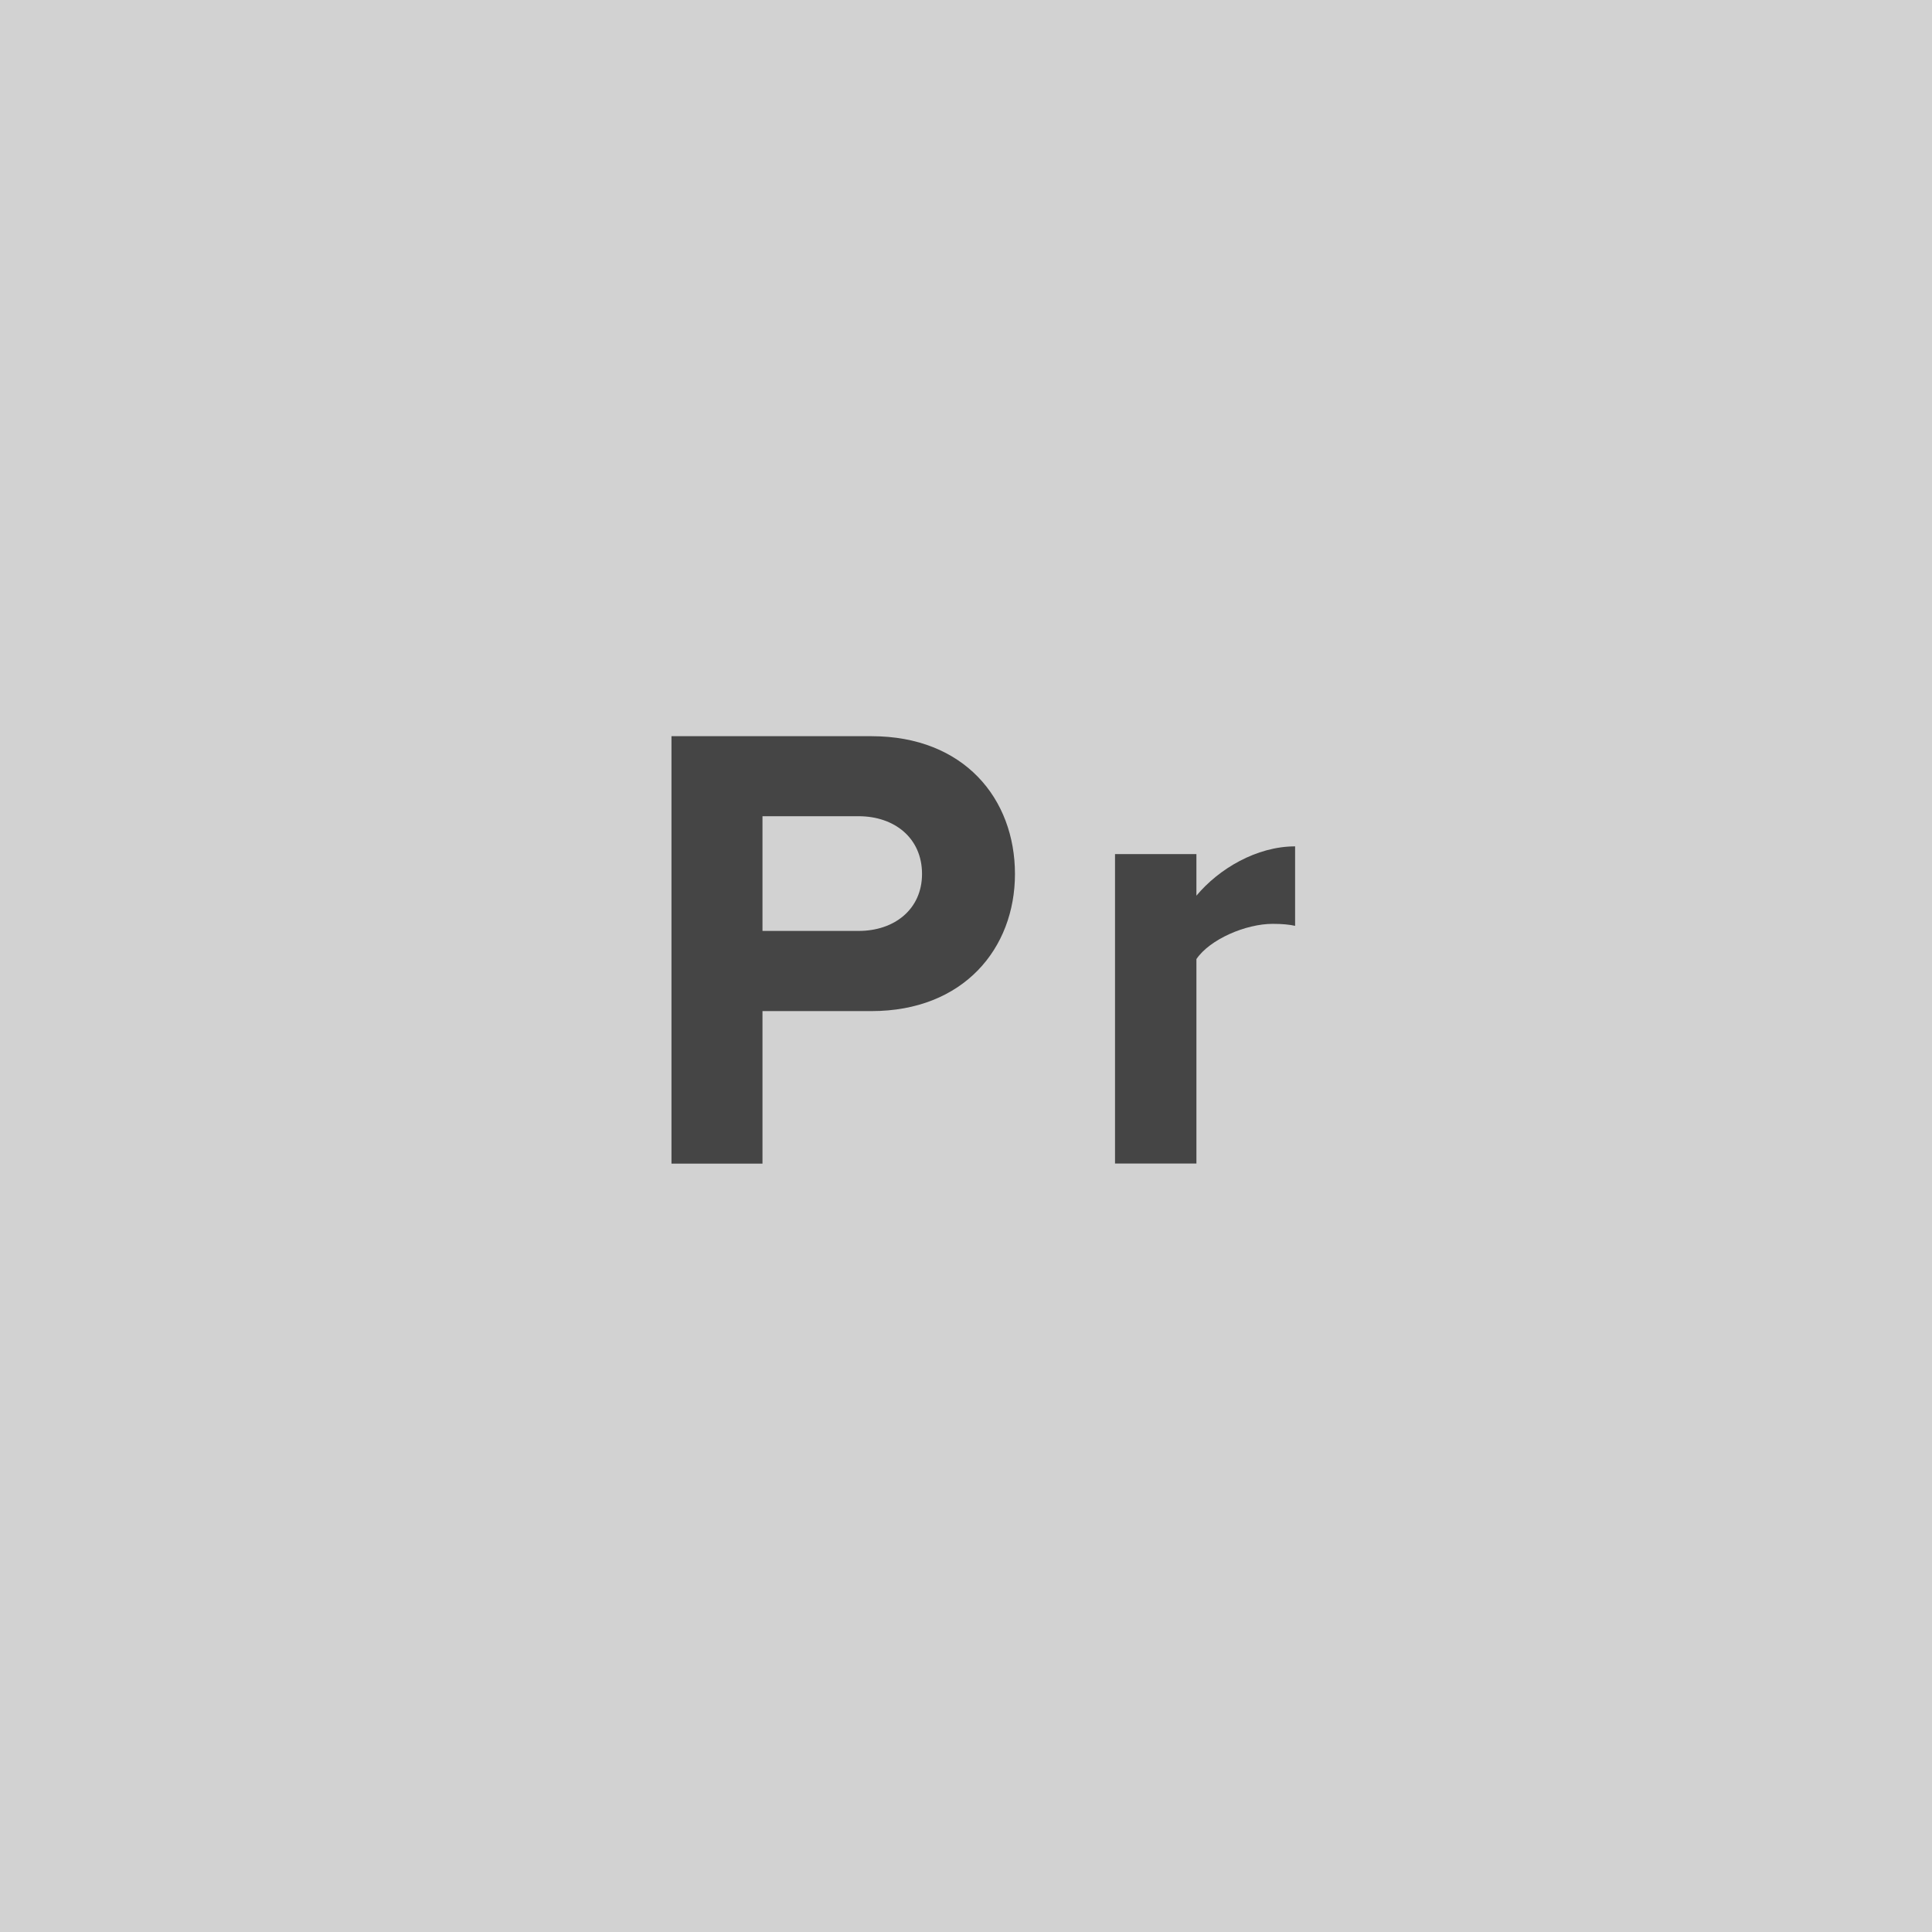 <?xml version="1.0" encoding="utf-8"?>
<!-- Generator: Adobe Illustrator 15.0.2, SVG Export Plug-In . SVG Version: 6.00 Build 0)  -->
<!DOCTYPE svg PUBLIC "-//W3C//DTD SVG 1.1//EN" "http://www.w3.org/Graphics/SVG/1.1/DTD/svg11.dtd">
<svg version="1.1" id="Layer_1" xmlns="http://www.w3.org/2000/svg" xmlns:xlink="http://www.w3.org/1999/xlink" x="0px" y="0px"
	 width="38px" height="38px" viewBox="0 0 38 38" enable-background="new 0 0 38 38" xml:space="preserve">
<g>
	<g>
		<rect fill="#D2D2D2" width="38" height="38"/>
	</g>
	<g>
		<g>
			<path fill="#454545" d="M13.207,22.887v-8.407h3.933c1.827,0,2.823,1.235,2.823,2.71c0,1.462-1.009,2.697-2.823,2.697h-2.143v3
				H13.207z M18.135,17.189c0-0.706-0.542-1.135-1.248-1.135h-1.89v2.256h1.89C17.593,18.311,18.135,17.883,18.135,17.189z"/>
			<path fill="#454545" d="M21.931,22.887v-6.088h1.601v0.818c0.441-0.529,1.185-0.97,1.941-0.97v1.563
				c-0.113-0.025-0.252-0.039-0.441-0.039c-0.529,0-1.235,0.303-1.5,0.693v4.021H21.931z"/>
		</g>
	</g>
</g>
</svg>
